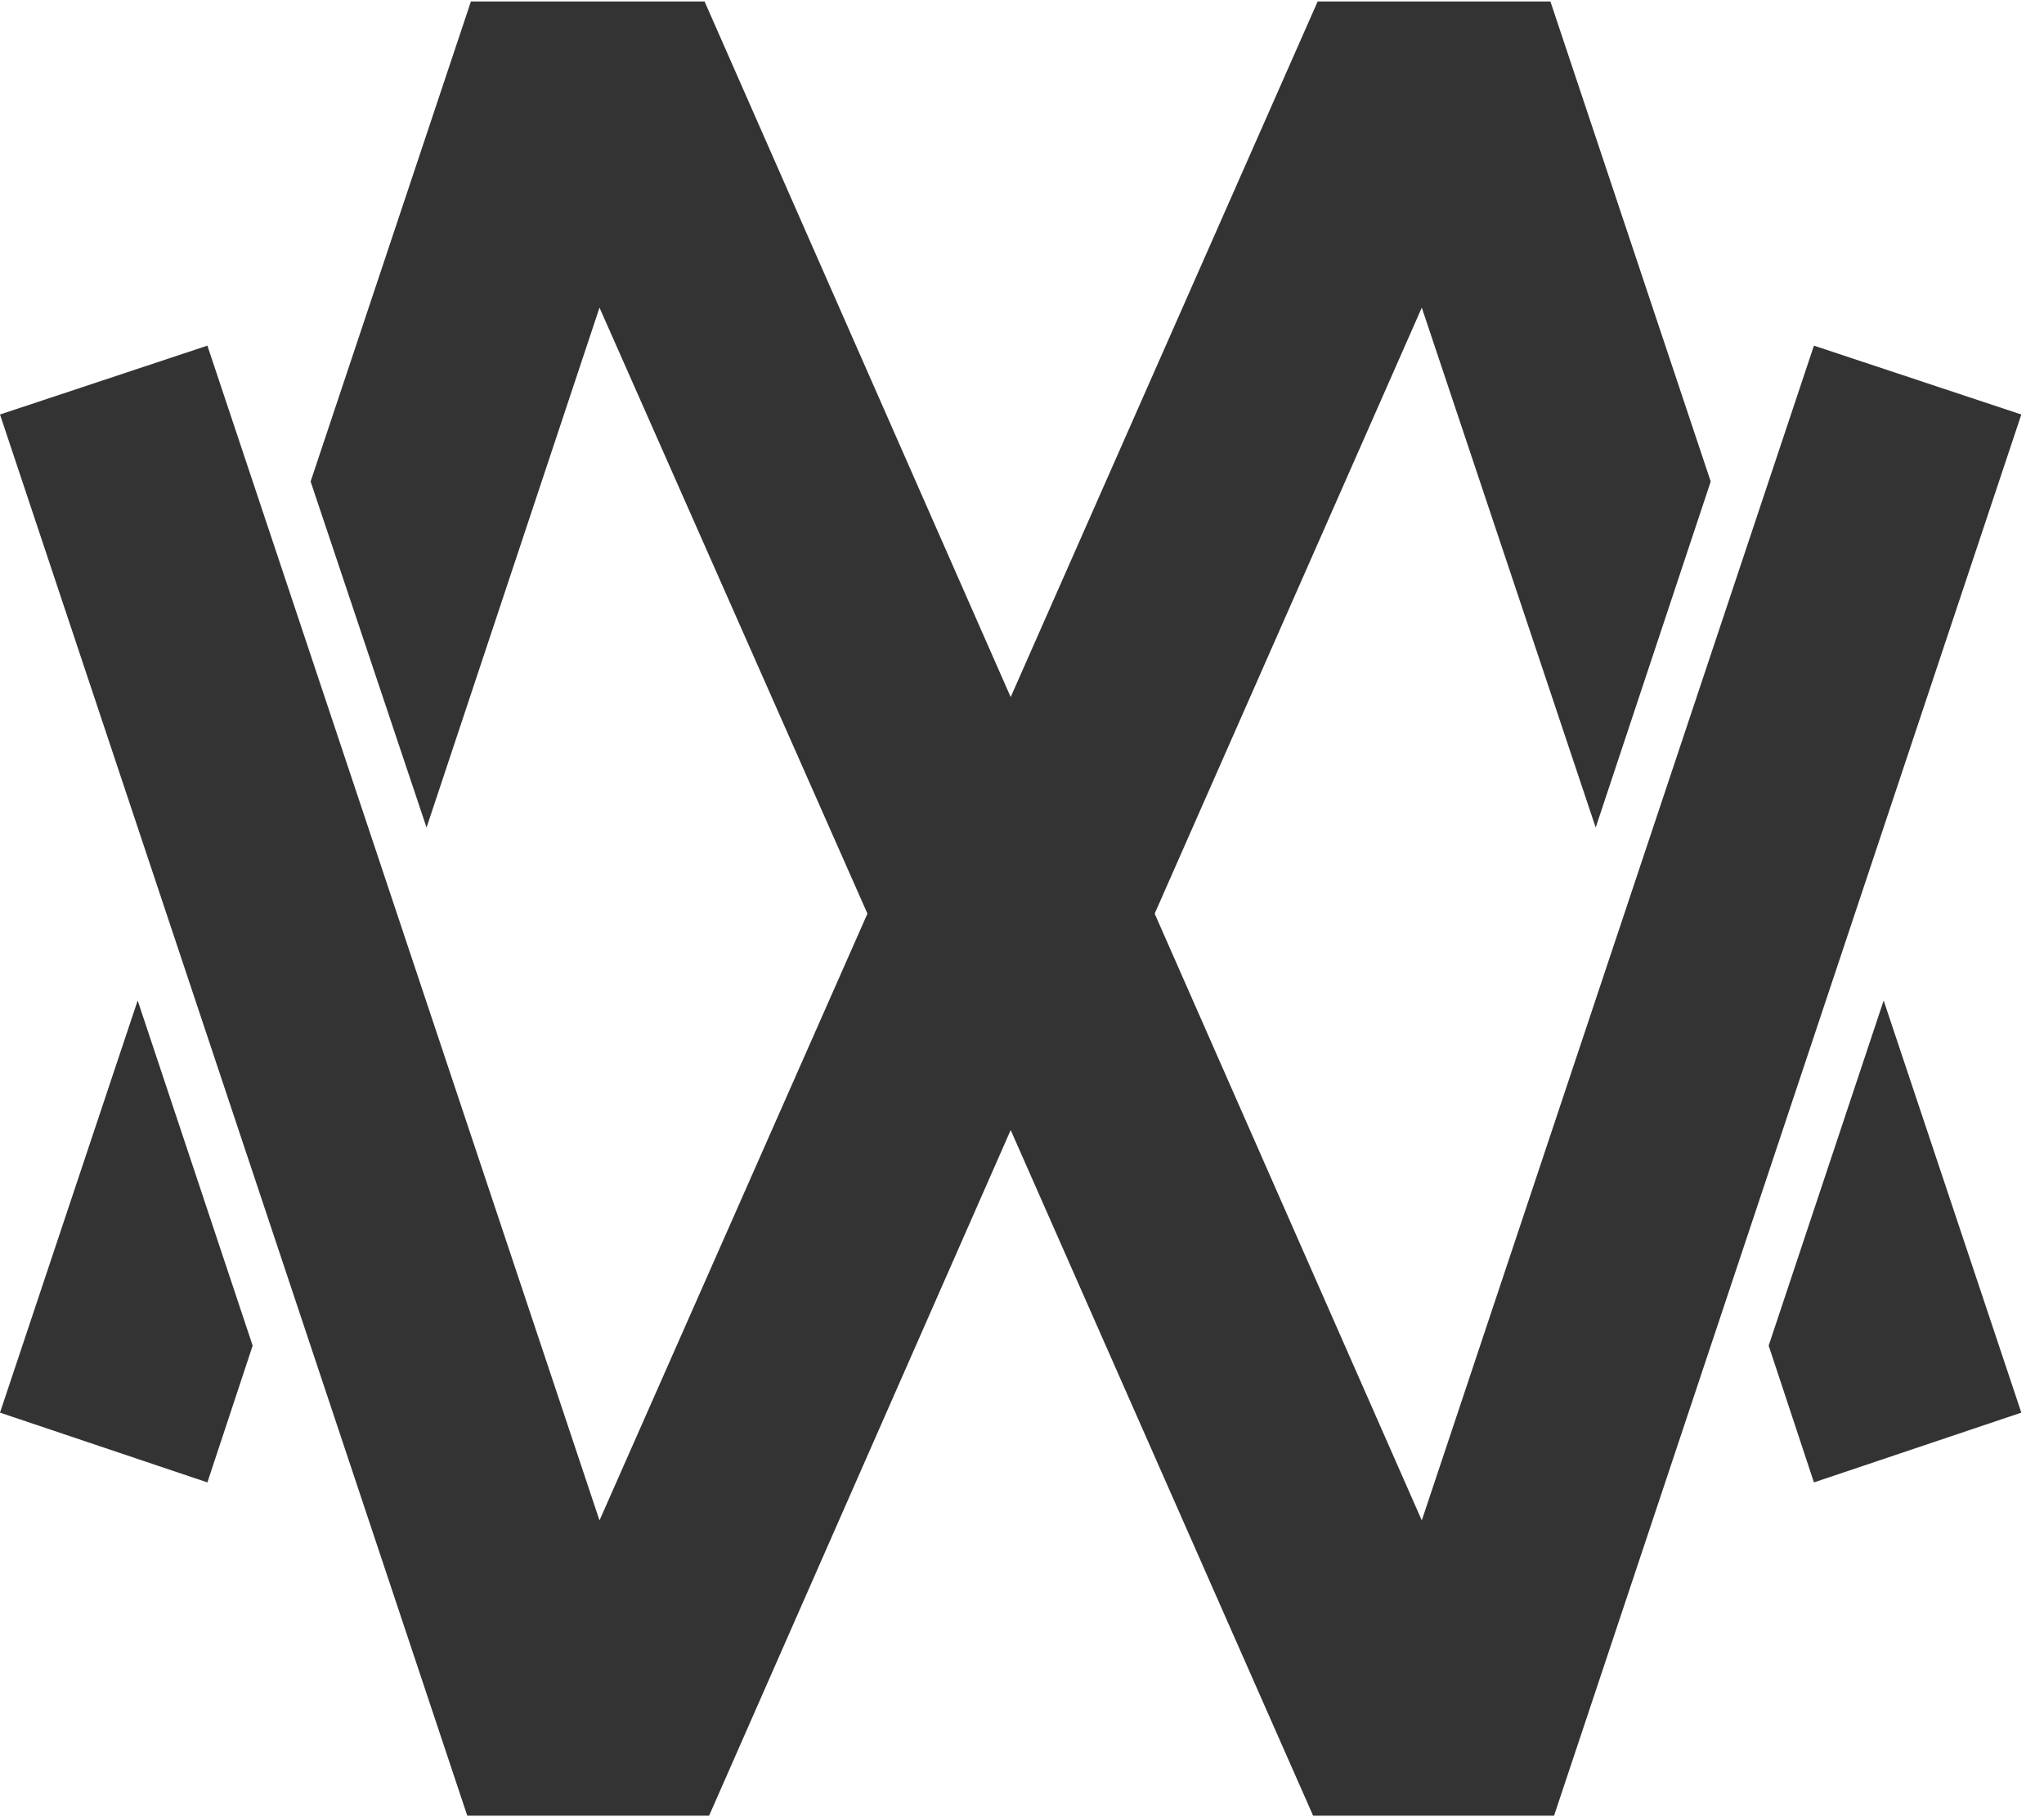 <svg width="54" height="48" viewBox="0 0 54 48" fill="none" xmlns="http://www.w3.org/2000/svg">
<path d="M12.345 47.961H18.733L26.701 29.85L34.691 47.961H41.056L53.401 10.949L47.922 9.13L37.562 40.161L29.356 21.524H24.069L15.838 40.161L5.479 9.13L0 10.949L12.345 47.961Z" fill="#333333"/>
<path d="M3.637 26.428L0 37.314L5.479 39.157L6.675 35.544L3.637 26.428Z" fill="#333333"/>
<path d="M46.726 35.544L47.922 39.157L53.401 37.314L49.764 26.428L46.726 35.544Z" fill="#333333"/>
<path d="M8.206 12.719L11.269 21.859L15.838 8.126L24.069 26.739H29.356L37.562 8.126L42.156 21.859L45.195 12.719L40.96 0.039H34.811L26.701 18.413L18.614 0.039H12.441L8.206 12.719Z" fill="#333333"/>
</svg>
